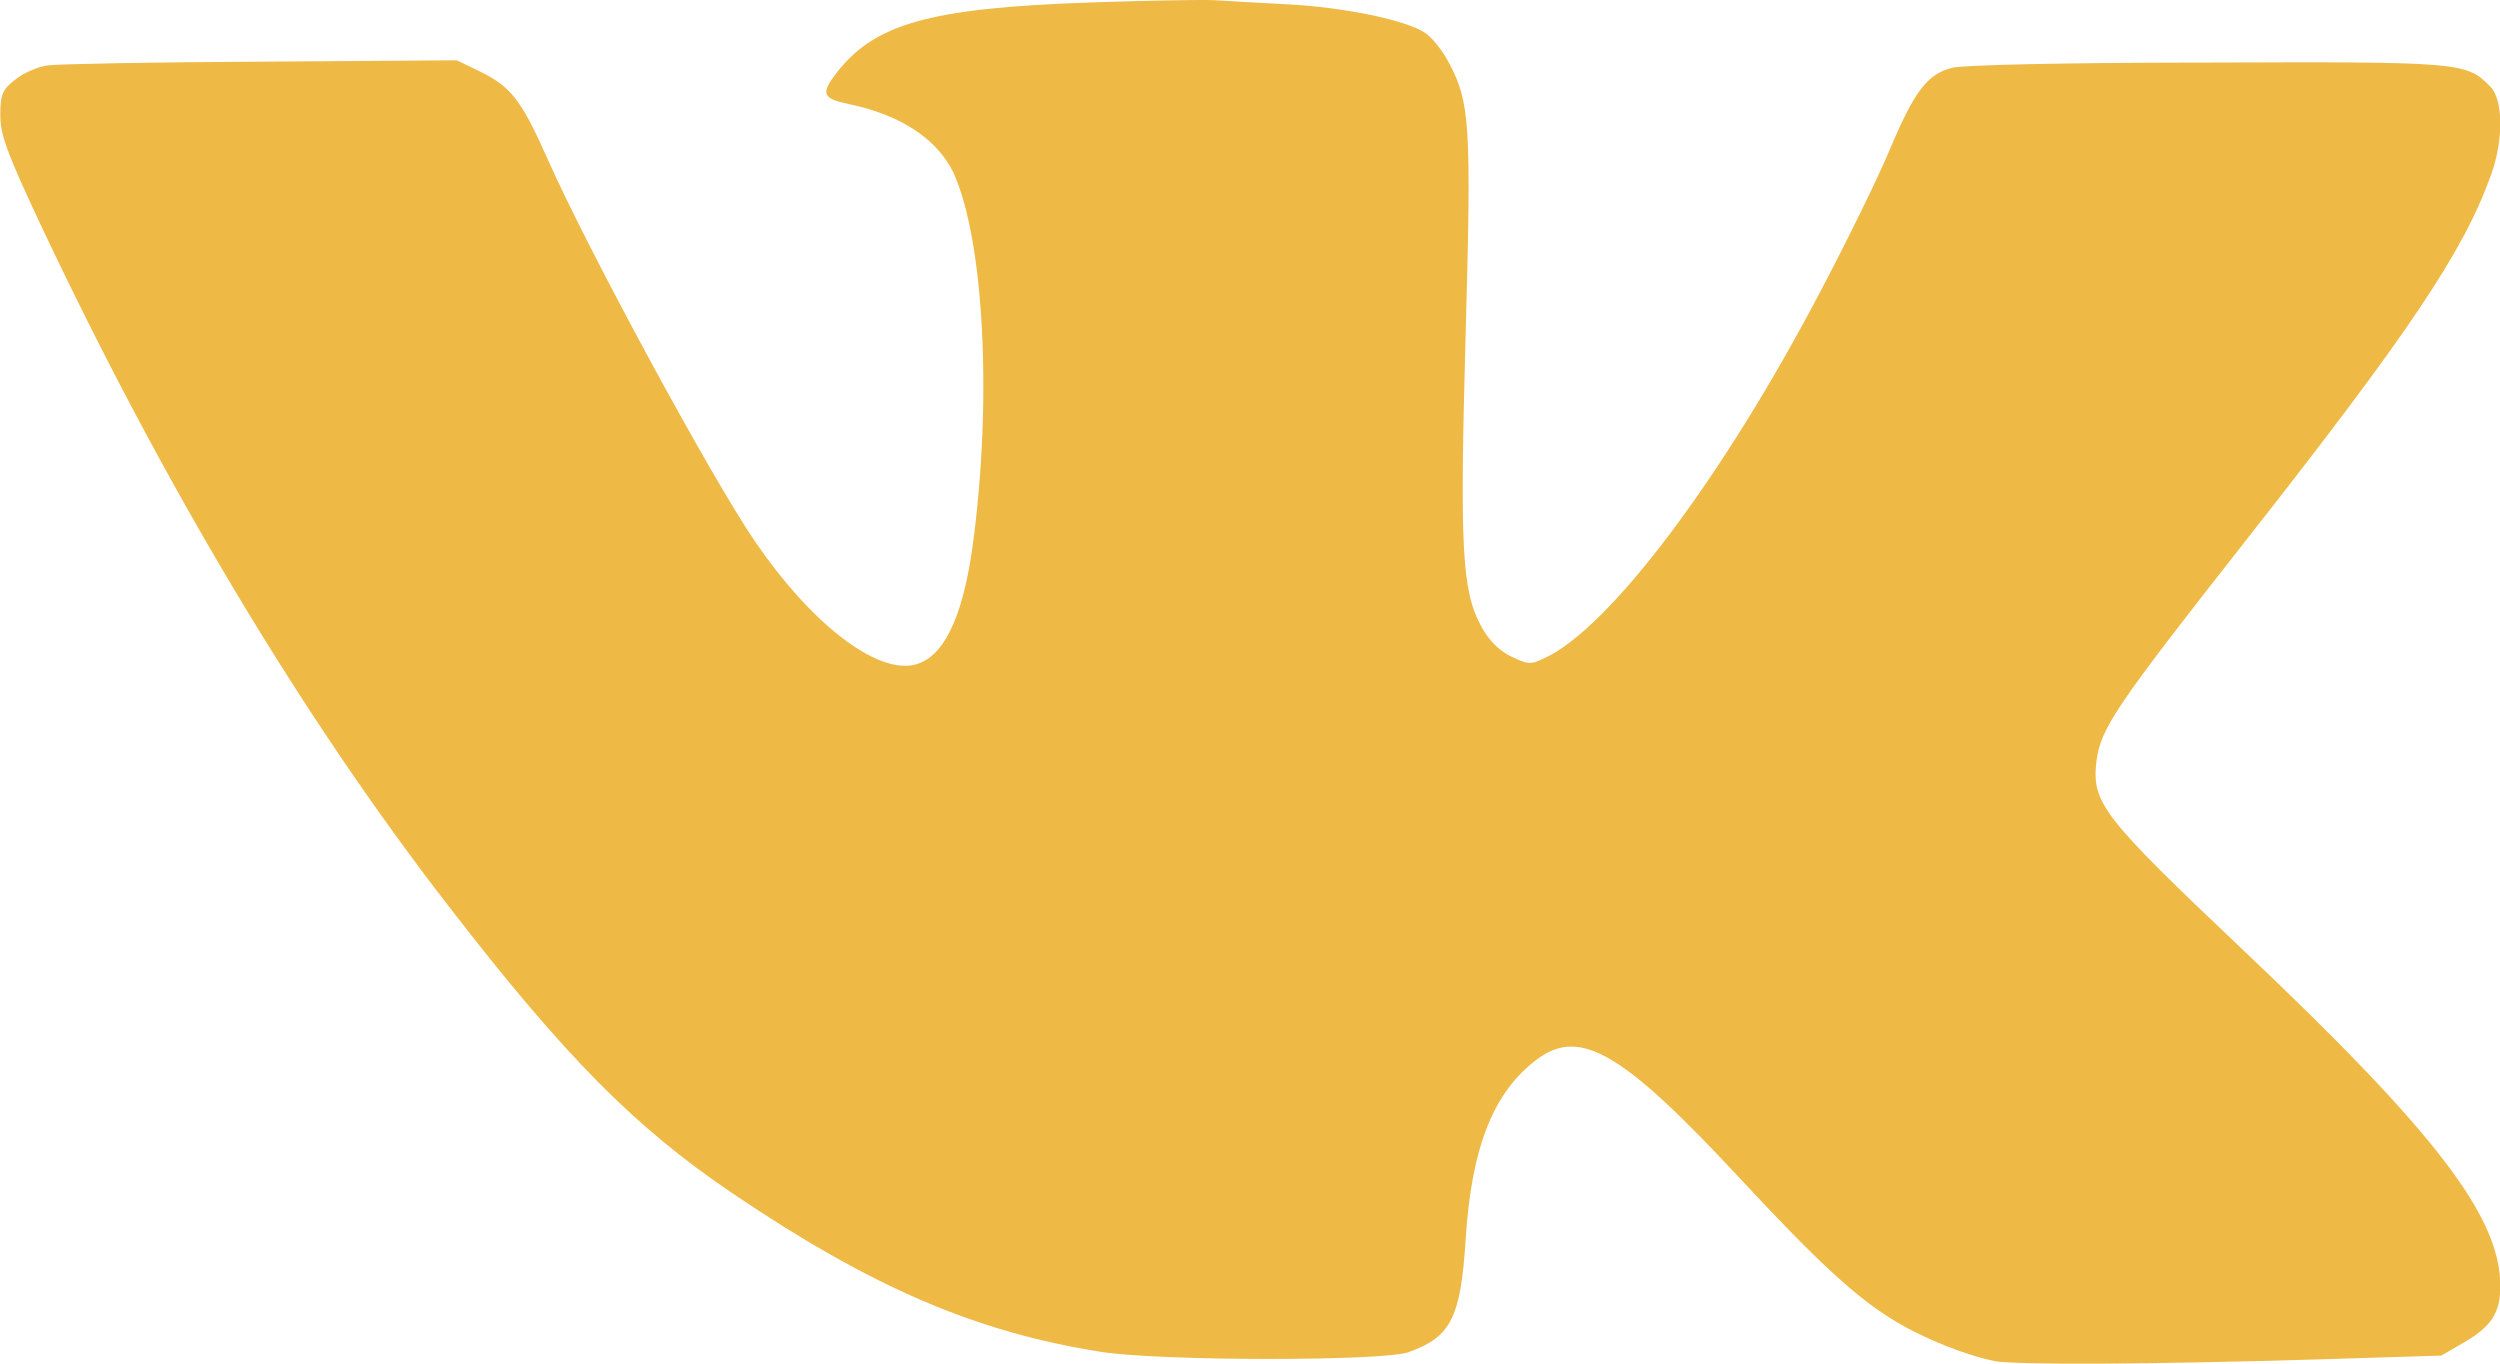 <?xml version="1.0" encoding="UTF-8"?> <svg xmlns="http://www.w3.org/2000/svg" width="33" height="18" viewBox="0 0 33 18" fill="none"><path d="M14.409 0.032C12.243 0.106 11.515 0.315 11.006 1.011C10.838 1.239 10.871 1.306 11.206 1.374C11.889 1.516 12.372 1.836 12.585 2.279C12.991 3.165 13.101 5.301 12.836 7.227C12.701 8.181 12.443 8.698 12.057 8.778C11.547 8.883 10.69 8.212 9.962 7.141C9.382 6.292 7.758 3.294 7.223 2.088C6.887 1.331 6.746 1.146 6.346 0.949L6.03 0.796L3.452 0.814C2.034 0.82 0.764 0.845 0.629 0.863C0.494 0.882 0.3 0.968 0.197 1.054C0.03 1.183 0.004 1.251 0.004 1.522C0.004 1.78 0.094 2.02 0.526 2.944C2.157 6.403 3.987 9.462 5.921 11.96C7.461 13.955 8.383 14.884 9.678 15.758C11.509 16.995 12.888 17.586 14.538 17.845C15.324 17.968 18.231 17.968 18.586 17.851C19.146 17.654 19.282 17.401 19.346 16.367C19.424 15.136 19.714 14.41 20.294 13.979C20.861 13.561 21.422 13.893 22.962 15.549C23.98 16.644 24.496 17.125 25.005 17.432C25.398 17.672 25.959 17.894 26.339 17.968C26.636 18.017 28.408 18.011 30.632 17.943L32.224 17.894L32.533 17.715C32.888 17.506 33.004 17.328 33.004 16.977C33.004 16.066 32.166 14.964 29.62 12.551C27.738 10.767 27.609 10.6 27.674 10.04C27.732 9.609 27.938 9.308 29.62 7.166C31.799 4.396 32.52 3.319 32.881 2.31C33.049 1.848 33.042 1.319 32.875 1.146C32.553 0.82 32.508 0.814 29.137 0.826C27.319 0.826 25.914 0.857 25.772 0.894C25.444 0.974 25.27 1.202 24.947 1.971C24.793 2.34 24.38 3.184 24.032 3.842C22.749 6.292 21.248 8.292 20.39 8.686C20.203 8.778 20.171 8.772 19.939 8.662C19.778 8.581 19.649 8.446 19.552 8.268C19.295 7.794 19.269 7.234 19.346 4.427C19.424 1.651 19.404 1.349 19.127 0.832C19.05 0.679 18.908 0.5 18.818 0.439C18.573 0.266 17.735 0.094 16.987 0.057C16.633 0.038 16.201 0.014 16.02 0.002C15.847 -0.005 15.118 0.008 14.409 0.032Z" fill="#EEB945"></path></svg> 